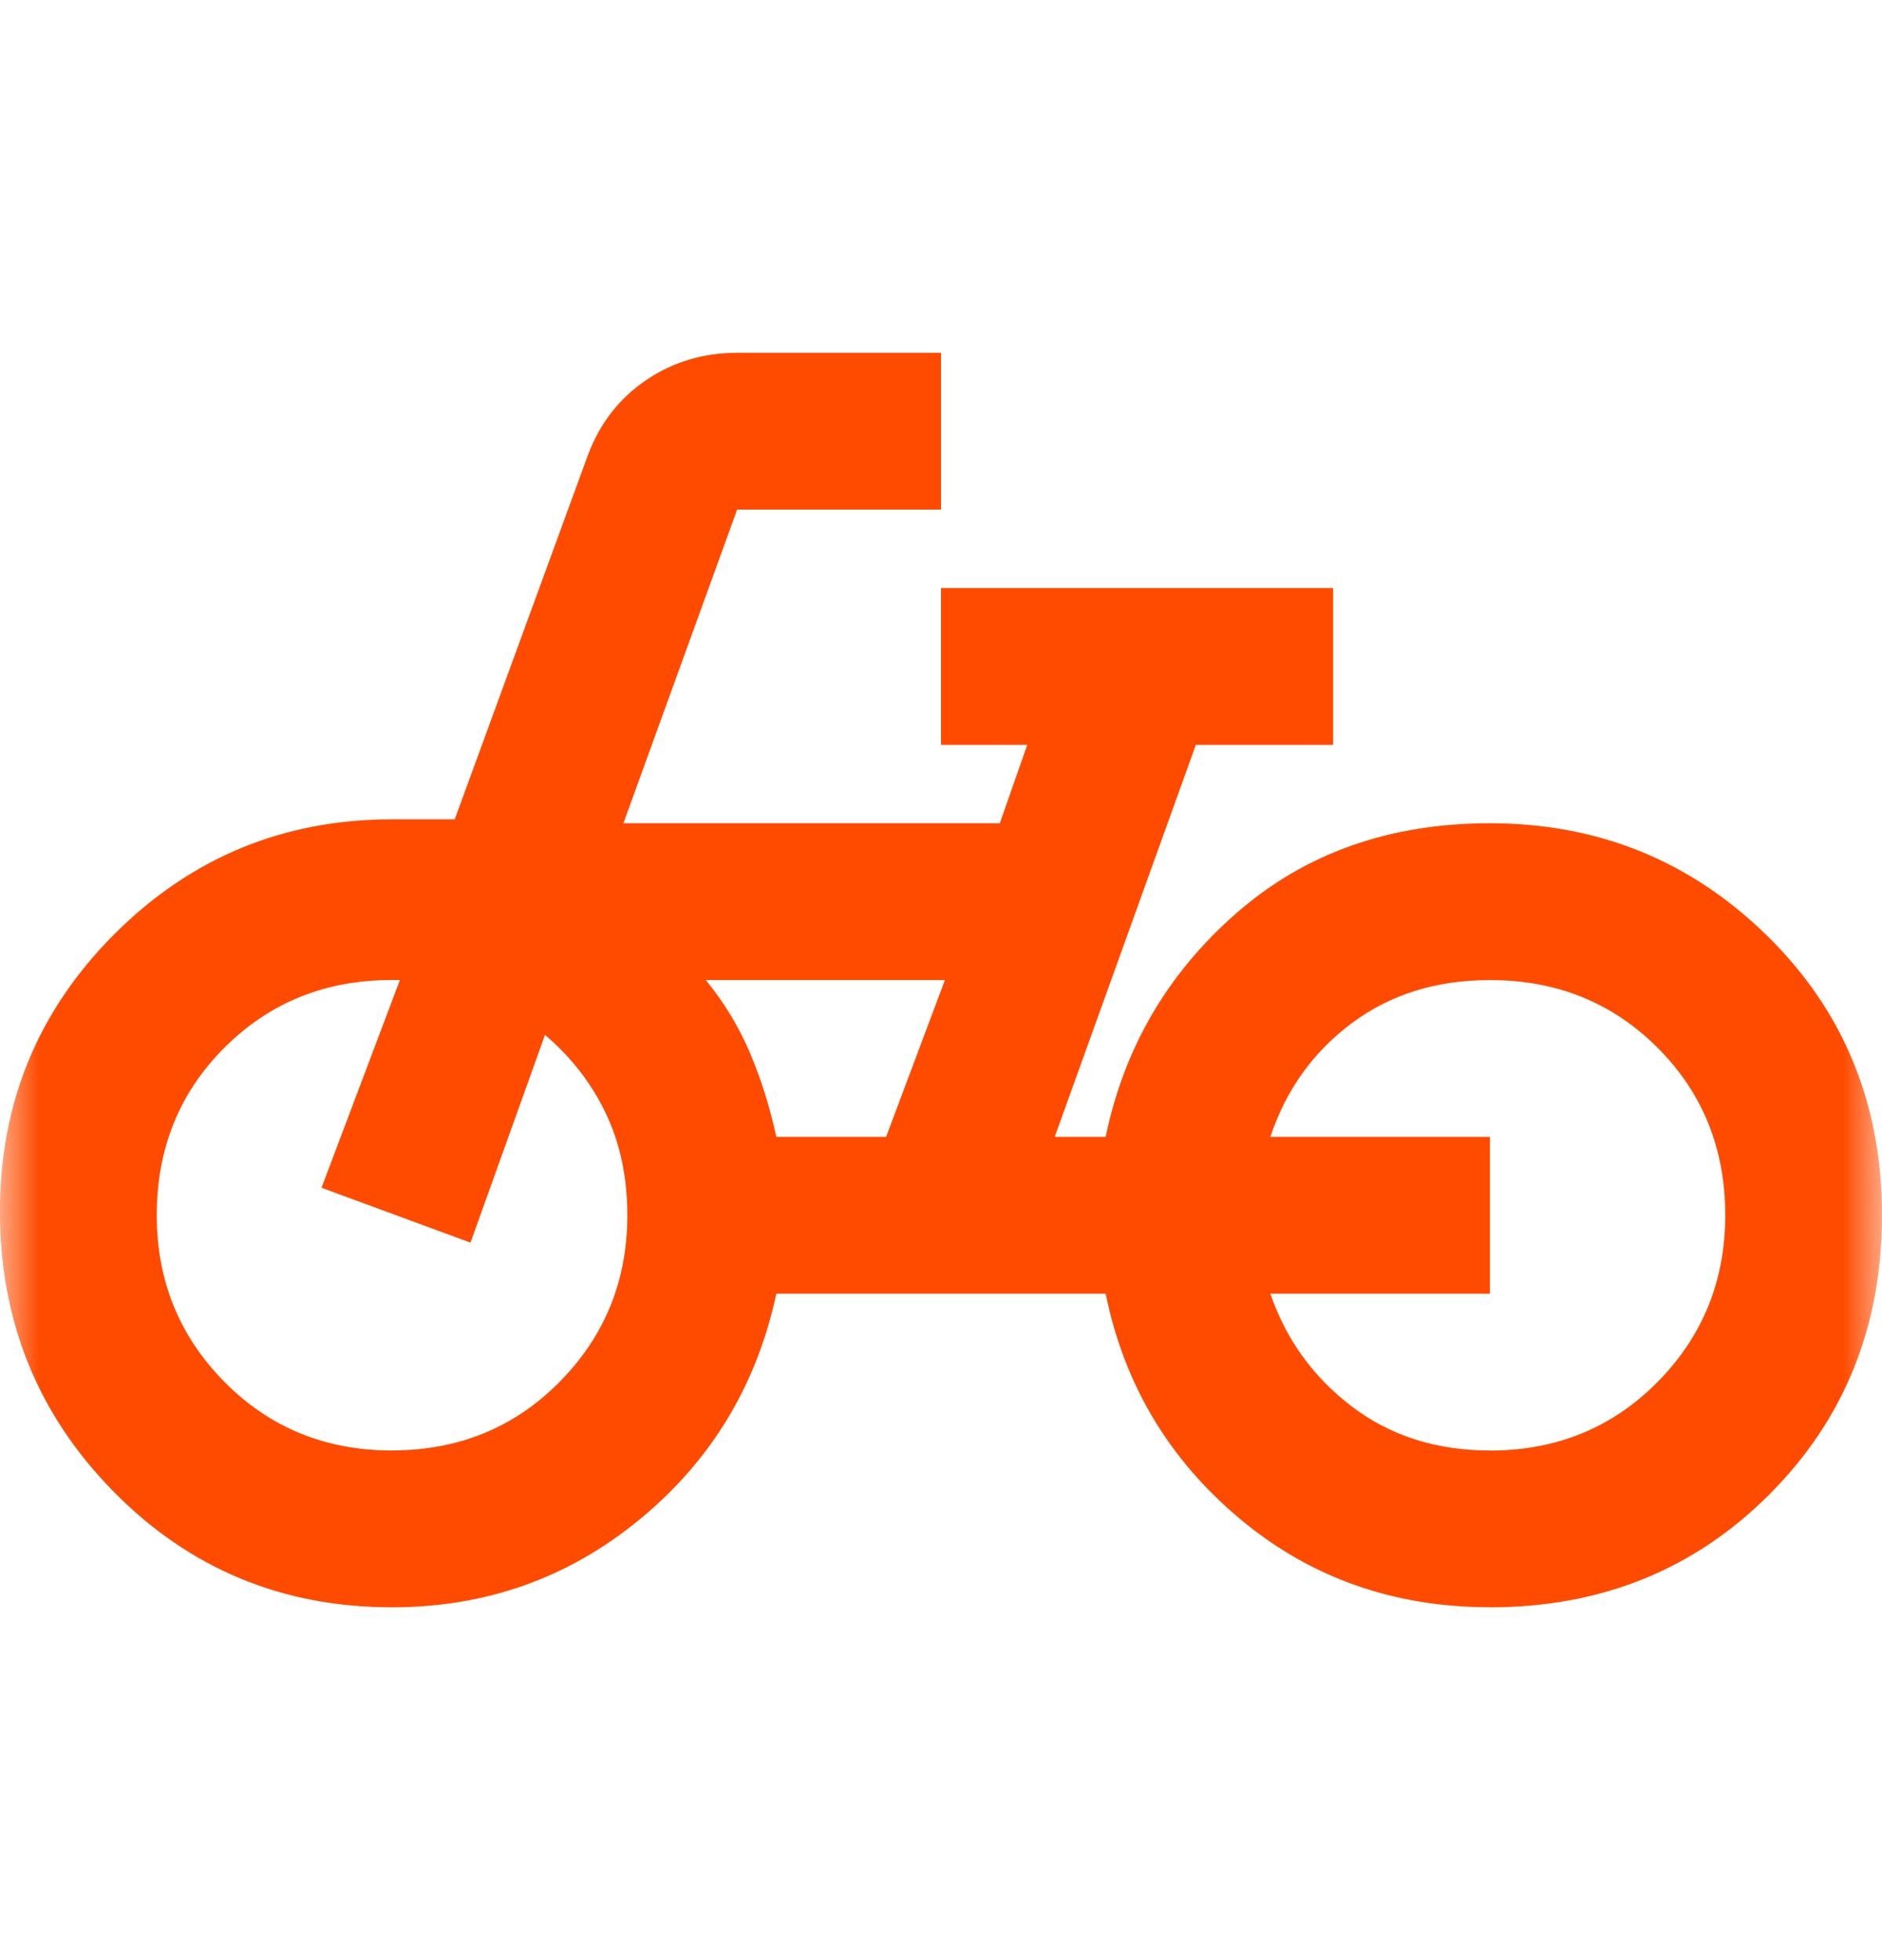 <svg fill="none" height="25" viewBox="0 0 24 25" width="24" xmlns="http://www.w3.org/2000/svg" xmlns:xlink="http://www.w3.org/1999/xlink"><mask id="a" height="25" maskUnits="userSpaceOnUse" width="24" x="0" y="0"><path d="m0 0h24v24h-24z" fill="#d9d9d9" transform="matrix(-1 0 0 1 24 .5)"/></mask><g mask="url(#a)"><path d="m19 20.5c1.417 0 2.604-.479 3.562-1.438s1.438-2.146 1.438-3.562-.487-2.604-1.462-3.562-2.154-1.438-3.538-1.438c-1.283 0-2.362.383-3.237 1.15s-1.429 1.717-1.663 2.85h-.65l1.8-5h1.75v-2h-5v2h1.1l-.35 1h-4.8l1.45-4h2.6v-2h-2.6c-.433 0-.821.117-1.163.35s-.588.55-.738.95l-1.7 4.65h-.8c-1.383 0-2.562.487-3.538 1.462-.975.975-1.462 2.154-1.462 3.538 0 1.4.483 2.592 1.45 3.575.967.983 2.15 1.475 3.55 1.475 1.2 0 2.254-.375 3.163-1.125s1.488-1.708 1.738-2.875h4.2c.233 1.15.8 2.104 1.7 2.862s1.967 1.137 3.2 1.137zm0-2c-.683 0-1.271-.188-1.762-.562s-.838-.854-1.038-1.438h2.8v-2h-2.8c.2-.6.546-1.083 1.038-1.45s1.079-.55 1.762-.55c.85 0 1.562.287 2.138.863s.863 1.288.863 2.138c0 .833-.287 1.542-.863 2.125s-1.288.875-2.138.875zm-7.7-4h-1.4c-.083-.383-.196-.742-.338-1.075s-.329-.642-.562-.925h3.05zm-6.3 4c-.85 0-1.562-.292-2.138-.875s-.863-1.292-.863-2.125c0-.85.287-1.562.863-2.138s1.288-.863 2.138-.863h.1l-1 2.65 1.9.7.95-2.65c.333.283.592.617.775 1s.275.817.275 1.3c0 .833-.287 1.542-.863 2.125s-1.288.875-2.138.875z" fill="#ff4b00"/></g></svg>